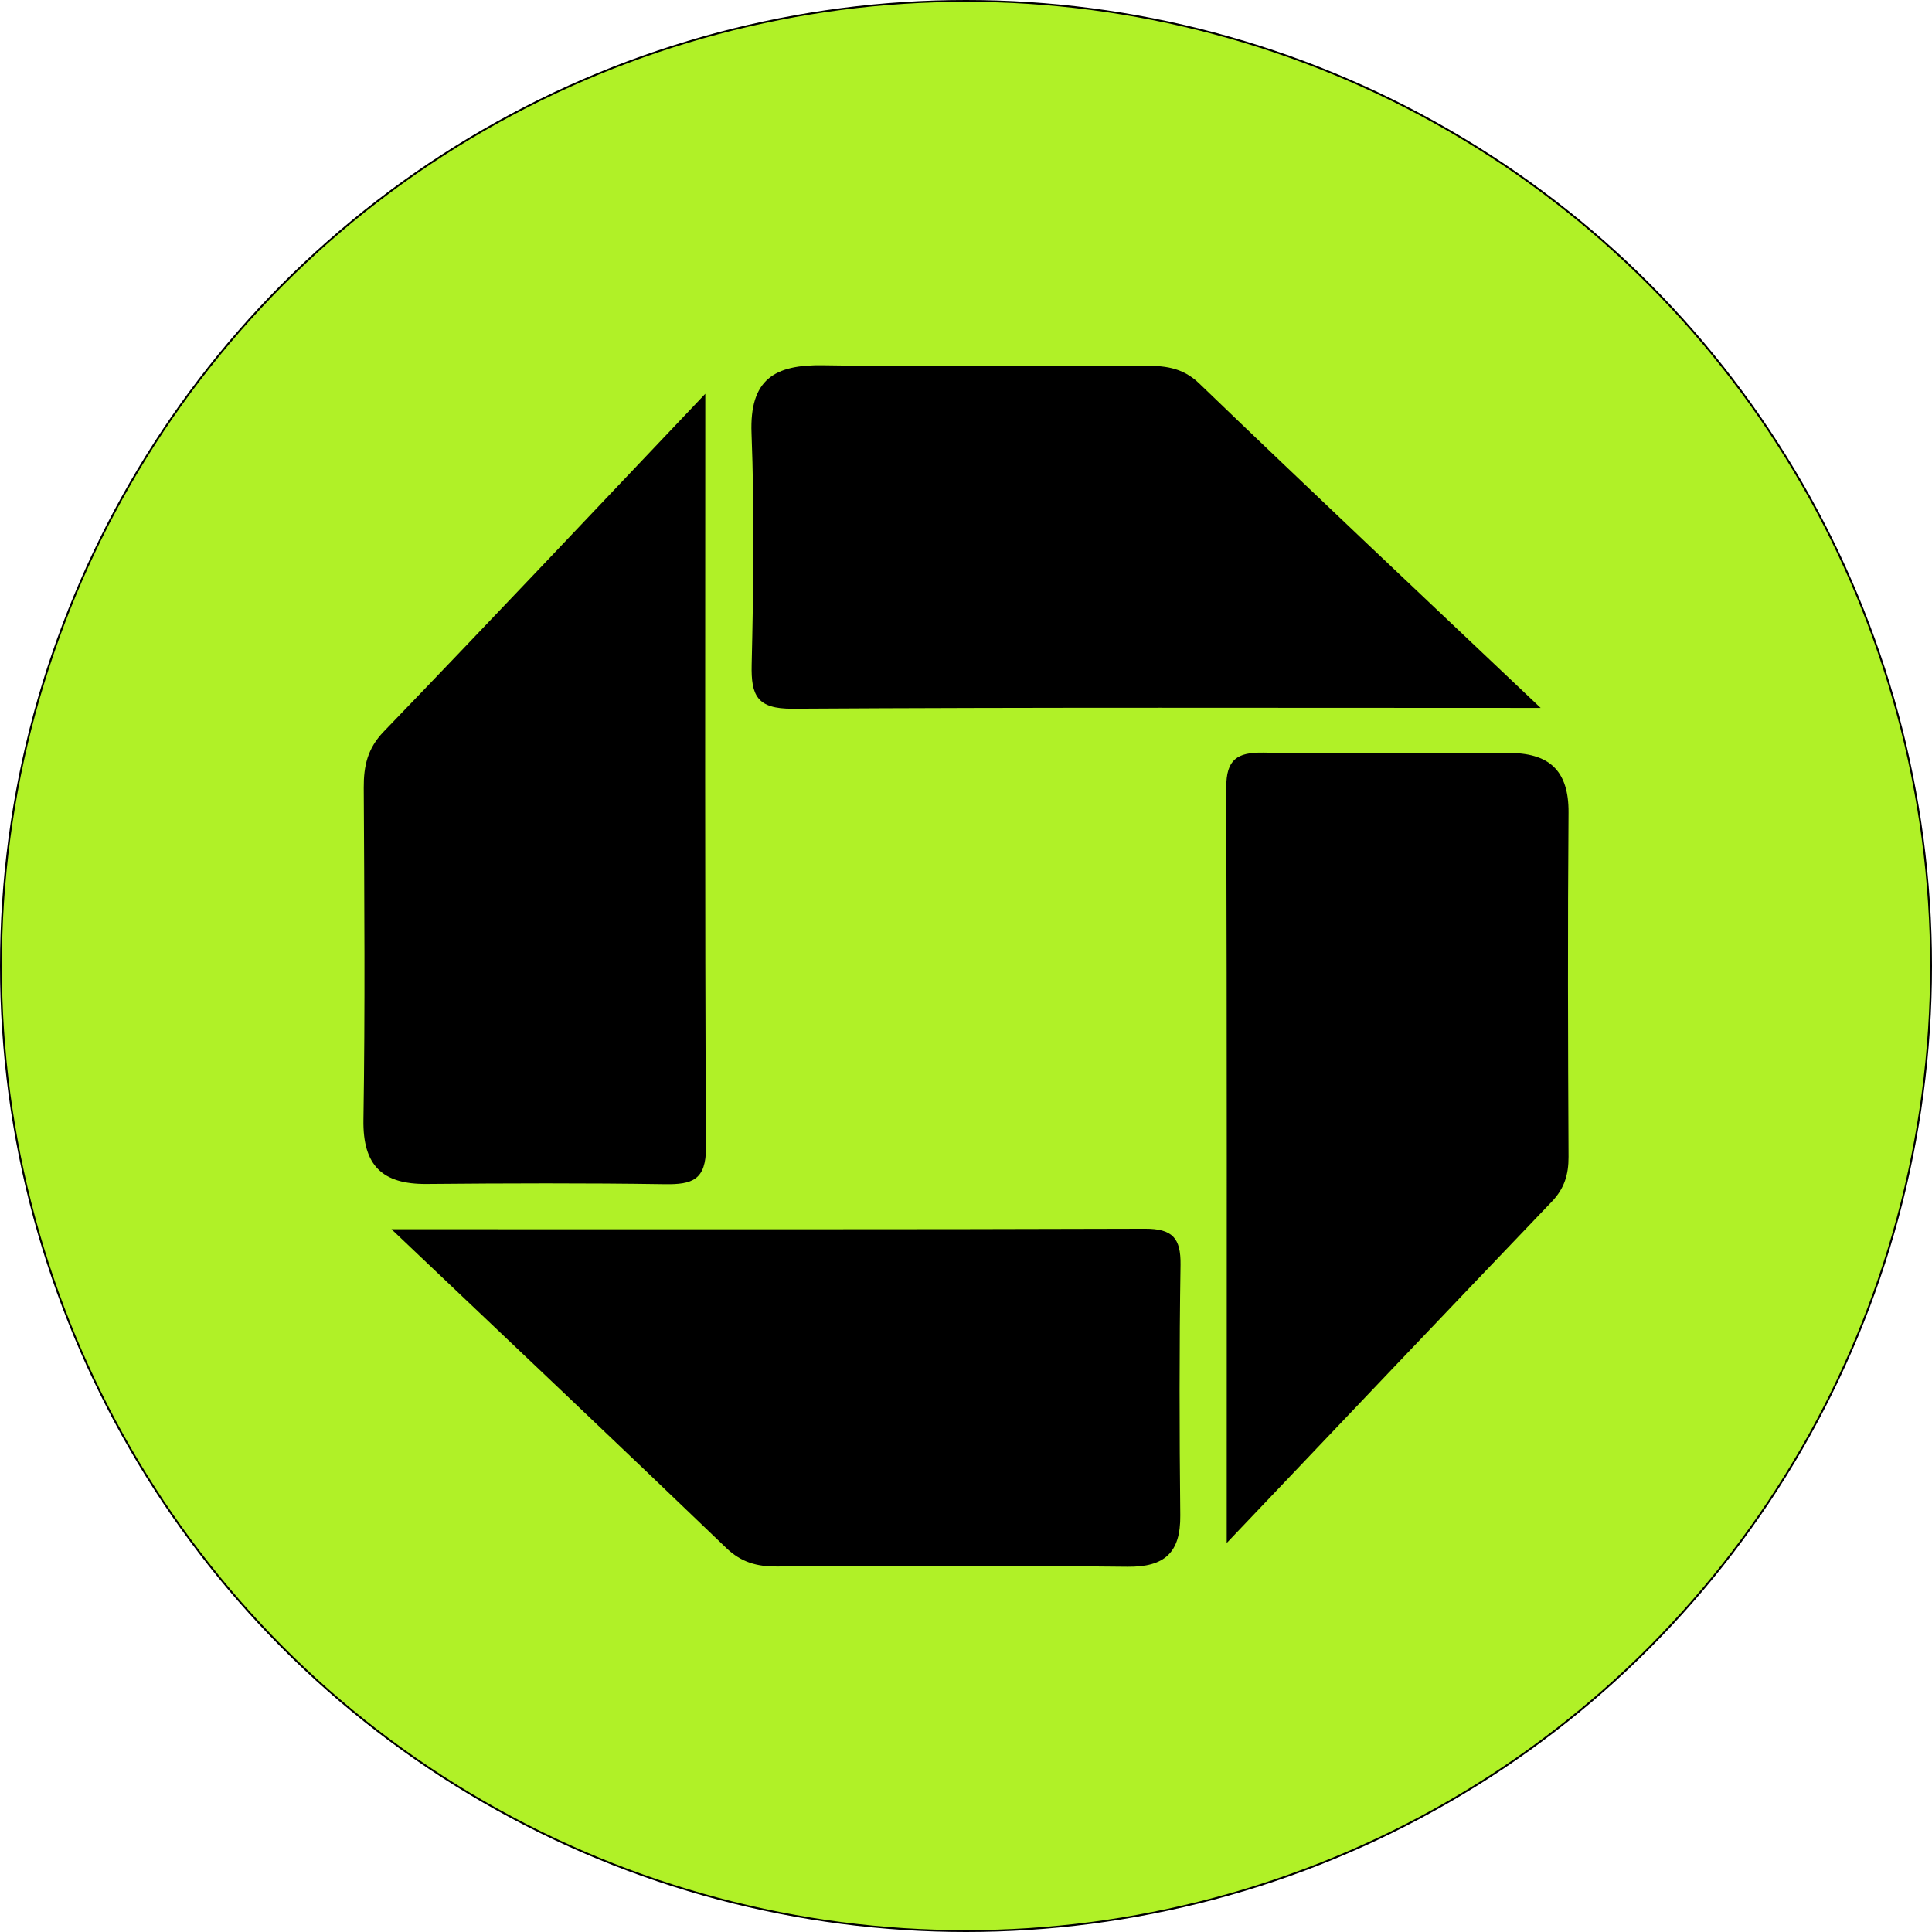 <?xml version="1.0" encoding="UTF-8"?>
<svg id="Layer_2" xmlns="http://www.w3.org/2000/svg" viewBox="0 0 683.26 683.26">
  <defs>
    <style>
      .cls-1 {
        fill: #b0f127;
        stroke: #000;
        stroke-miterlimit: 10;
        stroke-width: .66px;
      }
    </style>
  </defs>
  <g id="Layer_1-2" data-name="Layer_1">
    <g>
      <circle class="cls-1" cx="341.63" cy="341.63" r="341.3"/>
      <g>
        <path d="M544.87,250.36c-92.39,0-178.5-.25-264.61.28-12.51.08-14.68-4.63-14.43-15.59.64-27.27.99-54.59-.05-81.83-.72-19.02,8.08-24.33,25.38-24.04,37.59.63,75.21.24,112.81.16,7.44-.02,13.99.34,20.15,6.28,38.68,37.25,77.8,74.04,120.74,114.74Z"/>
        <path d="M249.43,139.27c0,92.53-.21,179.5.24,266.46.06,11.63-4.9,13.21-14.56,13.07-28.06-.43-56.13-.33-84.19-.08-15.64.14-22.65-6.44-22.39-22.7.62-39.13.31-78.28.11-117.42-.04-7.69,1.31-13.9,7.07-19.87,36.82-38.2,73.22-76.81,113.72-119.46Z"/>
        <path d="M138.46,434.72c92.9,0,179.68.12,266.45-.17,9.75-.03,12.73,3.3,12.59,12.79-.46,29.52-.4,59.05-.09,88.57.14,13.18-5.51,18.33-18.72,18.18-41.33-.46-82.67-.26-124-.09-6.96.03-12.53-1.44-17.84-6.55-37.72-36.26-75.75-72.2-118.39-112.72Z"/>
        <path d="M433.83,545.68c0-93.27.11-180.22-.16-267.18-.03-9.89,3.83-12.47,13.09-12.33,28.76.45,57.54.34,86.31.11,14.55-.12,21.77,5.94,21.65,21.12-.32,40.57-.2,81.14,0,121.72.03,6.25-1.48,11.21-5.89,15.82-37.02,38.69-73.88,77.53-114.99,120.74Z"/>
      </g>
    </g>
  </g>
</svg>